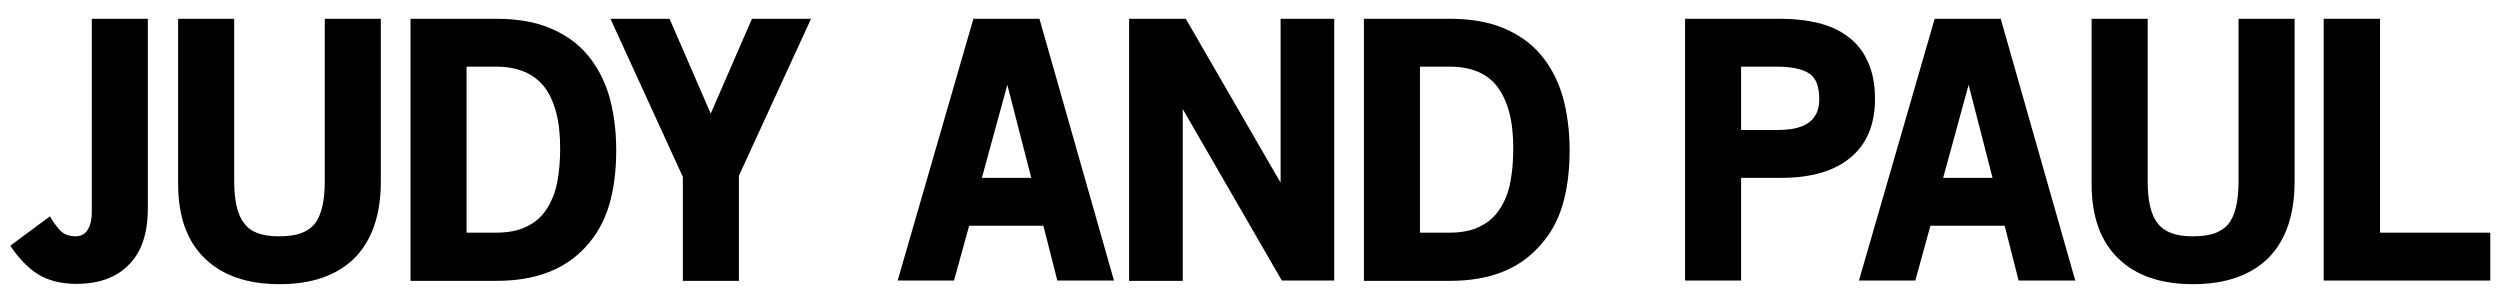 <?xml version="1.0" encoding="utf-8"?>
<!-- Generator: Adobe Illustrator 22.0.1, SVG Export Plug-In . SVG Version: 6.00 Build 0)  -->
<svg version="1.1" id="레이어_1" xmlns="http://www.w3.org/2000/svg" xmlns:xlink="http://www.w3.org/1999/xlink" x="0px"
	 y="0px" viewBox="0 0 825.2 98.7" style="enable-background:new 0 0 825.2 98.7;" xml:space="preserve">
<g>
	<path d="M25.2,93.7c-5.1,0-9.3-1.1-12.7-3.2c-3.3-2.1-6.4-5.3-9.1-9.4l13.1-9.7c1,1.8,2.1,3.3,3.3,4.6c1.2,1.3,2.9,2,5.2,2
		c1.1,0,2-0.3,2.7-0.8c0.7-0.5,1.2-1.2,1.6-2c0.4-0.8,0.7-1.7,0.8-2.7c0.2-1,0.2-1.9,0.2-2.7V6.2h18.5v62.5c0,8.4-2.1,14.6-6.4,18.8
		C38.4,91.6,32.6,93.7,25.2,93.7z"/>
	<path d="M92.3,93.8c-10.6,0-18.8-2.8-24.7-8.5s-8.8-13.9-8.8-24.6V6.2h18.5v53.4c0,6.8,1.1,11.5,3.4,14.2C82.7,76.6,86.5,78,92,78
		c2.9,0,5.4-0.3,7.3-1c1.9-0.7,3.4-1.7,4.5-3c2.2-2.7,3.4-7.4,3.4-14.1V6.2h18.5v53.7c0,11-2.9,19.4-8.6,25.2
		C111.3,90.9,103,93.8,92.3,93.8z"/>
	<path d="M164,92.7h-28.5V6.2h28.3c6.9,0,12.8,1,17.8,3.1c5,2.1,9.1,5,12.3,8.8c3.2,3.8,5.6,8.3,7.2,13.7c1.5,5.3,2.3,11.3,2.3,17.8
		c0,6.9-0.8,13-2.4,18.3c-1.6,5.3-4.2,9.8-7.6,13.5C186.6,88.9,176.8,92.7,164,92.7z M163.8,22H154v54.8h9.6c4.3,0,7.8-0.7,10.6-2.2
		c2.8-1.4,4.9-3.4,6.5-6s2.7-5.5,3.3-8.8c0.6-3.3,0.9-6.9,0.9-10.6c0-4.6-0.4-8.6-1.3-12c-0.9-3.4-2.2-6.2-3.9-8.5
		C176.2,24.3,170.9,22,163.8,22z"/>
	<path d="M243.9,92.7h-18.5V58.4L201.5,6.2H221l13.6,31.3l13.6-31.3h19.5L243.9,58L243.9,92.7L243.9,92.7z"/>
	<path d="M344.4,74.5h-24.5l-5,18.1h-18.6l25-86.4h21.8l24.6,86.4H349L344.4,74.5z M324.1,58.7h16.3l-7.9-30.7L324.1,58.7z"/>
	<path d="M390.4,36v56.7h-17.7V6.2h18.7l31.3,54.1V6.2h17.7v86.4h-17.3L390.4,36z"/>
	<path d="M478.7,92.7h-28.5V6.2h28.3c6.9,0,12.8,1,17.8,3.1c5,2.1,9.1,5,12.3,8.8c3.2,3.8,5.6,8.3,7.2,13.7
		c1.5,5.3,2.3,11.3,2.3,17.8c0,6.9-0.8,13-2.4,18.3c-1.6,5.3-4.2,9.8-7.7,13.5C501.3,88.9,491.5,92.7,478.7,92.7z M478.5,22h-9.8
		v54.8h9.6c4.3,0,7.8-0.7,10.5-2.2c2.8-1.4,4.9-3.4,6.5-6c1.6-2.5,2.7-5.5,3.3-8.8c0.6-3.3,0.9-6.9,0.9-10.6c0-4.6-0.4-8.6-1.3-12
		c-0.9-3.4-2.2-6.2-3.9-8.5C491,24.3,485.7,22,478.5,22z"/>
	<path d="M587.9,58.7h-13.2v33.9h-18.5V6.2H588c4.4,0,8.5,0.5,12.2,1.4c3.7,0.9,7,2.4,9.8,4.5c2.8,2.1,5,4.8,6.5,8.2
		c1.6,3.4,2.4,7.5,2.4,12.3c0,8.5-2.7,15-8.2,19.5C605.4,56.5,597.8,58.7,587.9,58.7z M586.5,22h-11.8v20.9h11.8
		c1.9,0,3.6-0.1,5.3-0.4c1.7-0.3,3.2-0.8,4.4-1.5c1.3-0.7,2.3-1.7,3.1-3.1c0.8-1.3,1.2-3,1.2-5.2c0-2.1-0.3-3.8-0.8-5.2
		c-0.5-1.3-1.3-2.4-2.3-3.1C595.1,22.8,591.5,22,586.5,22z"/>
	<path d="M661.7,74.5h-24.5l-5,18.1h-18.6l25-86.4h21.8l24.6,86.4h-18.7L661.7,74.5z M641.4,58.7h16.3l-7.9-30.7L641.4,58.7z"/>
	<path d="M723.9,93.8c-10.6,0-18.9-2.8-24.7-8.5c-5.9-5.7-8.8-13.9-8.8-24.6V6.2h18.5v53.4c0,6.8,1.1,11.5,3.4,14.2
		c2.1,2.8,5.9,4.2,11.4,4.2c2.9,0,5.4-0.3,7.3-1c1.9-0.7,3.4-1.7,4.5-3c2.2-2.7,3.4-7.4,3.4-14.1V6.2h18.5v53.7
		c0,11-2.9,19.4-8.6,25.2C742.9,90.9,734.6,93.8,723.9,93.8z"/>
	<path d="M767.1,6.2h18.5v70.6H822v15.8h-55V6.2z"/>
</g>
</svg>
